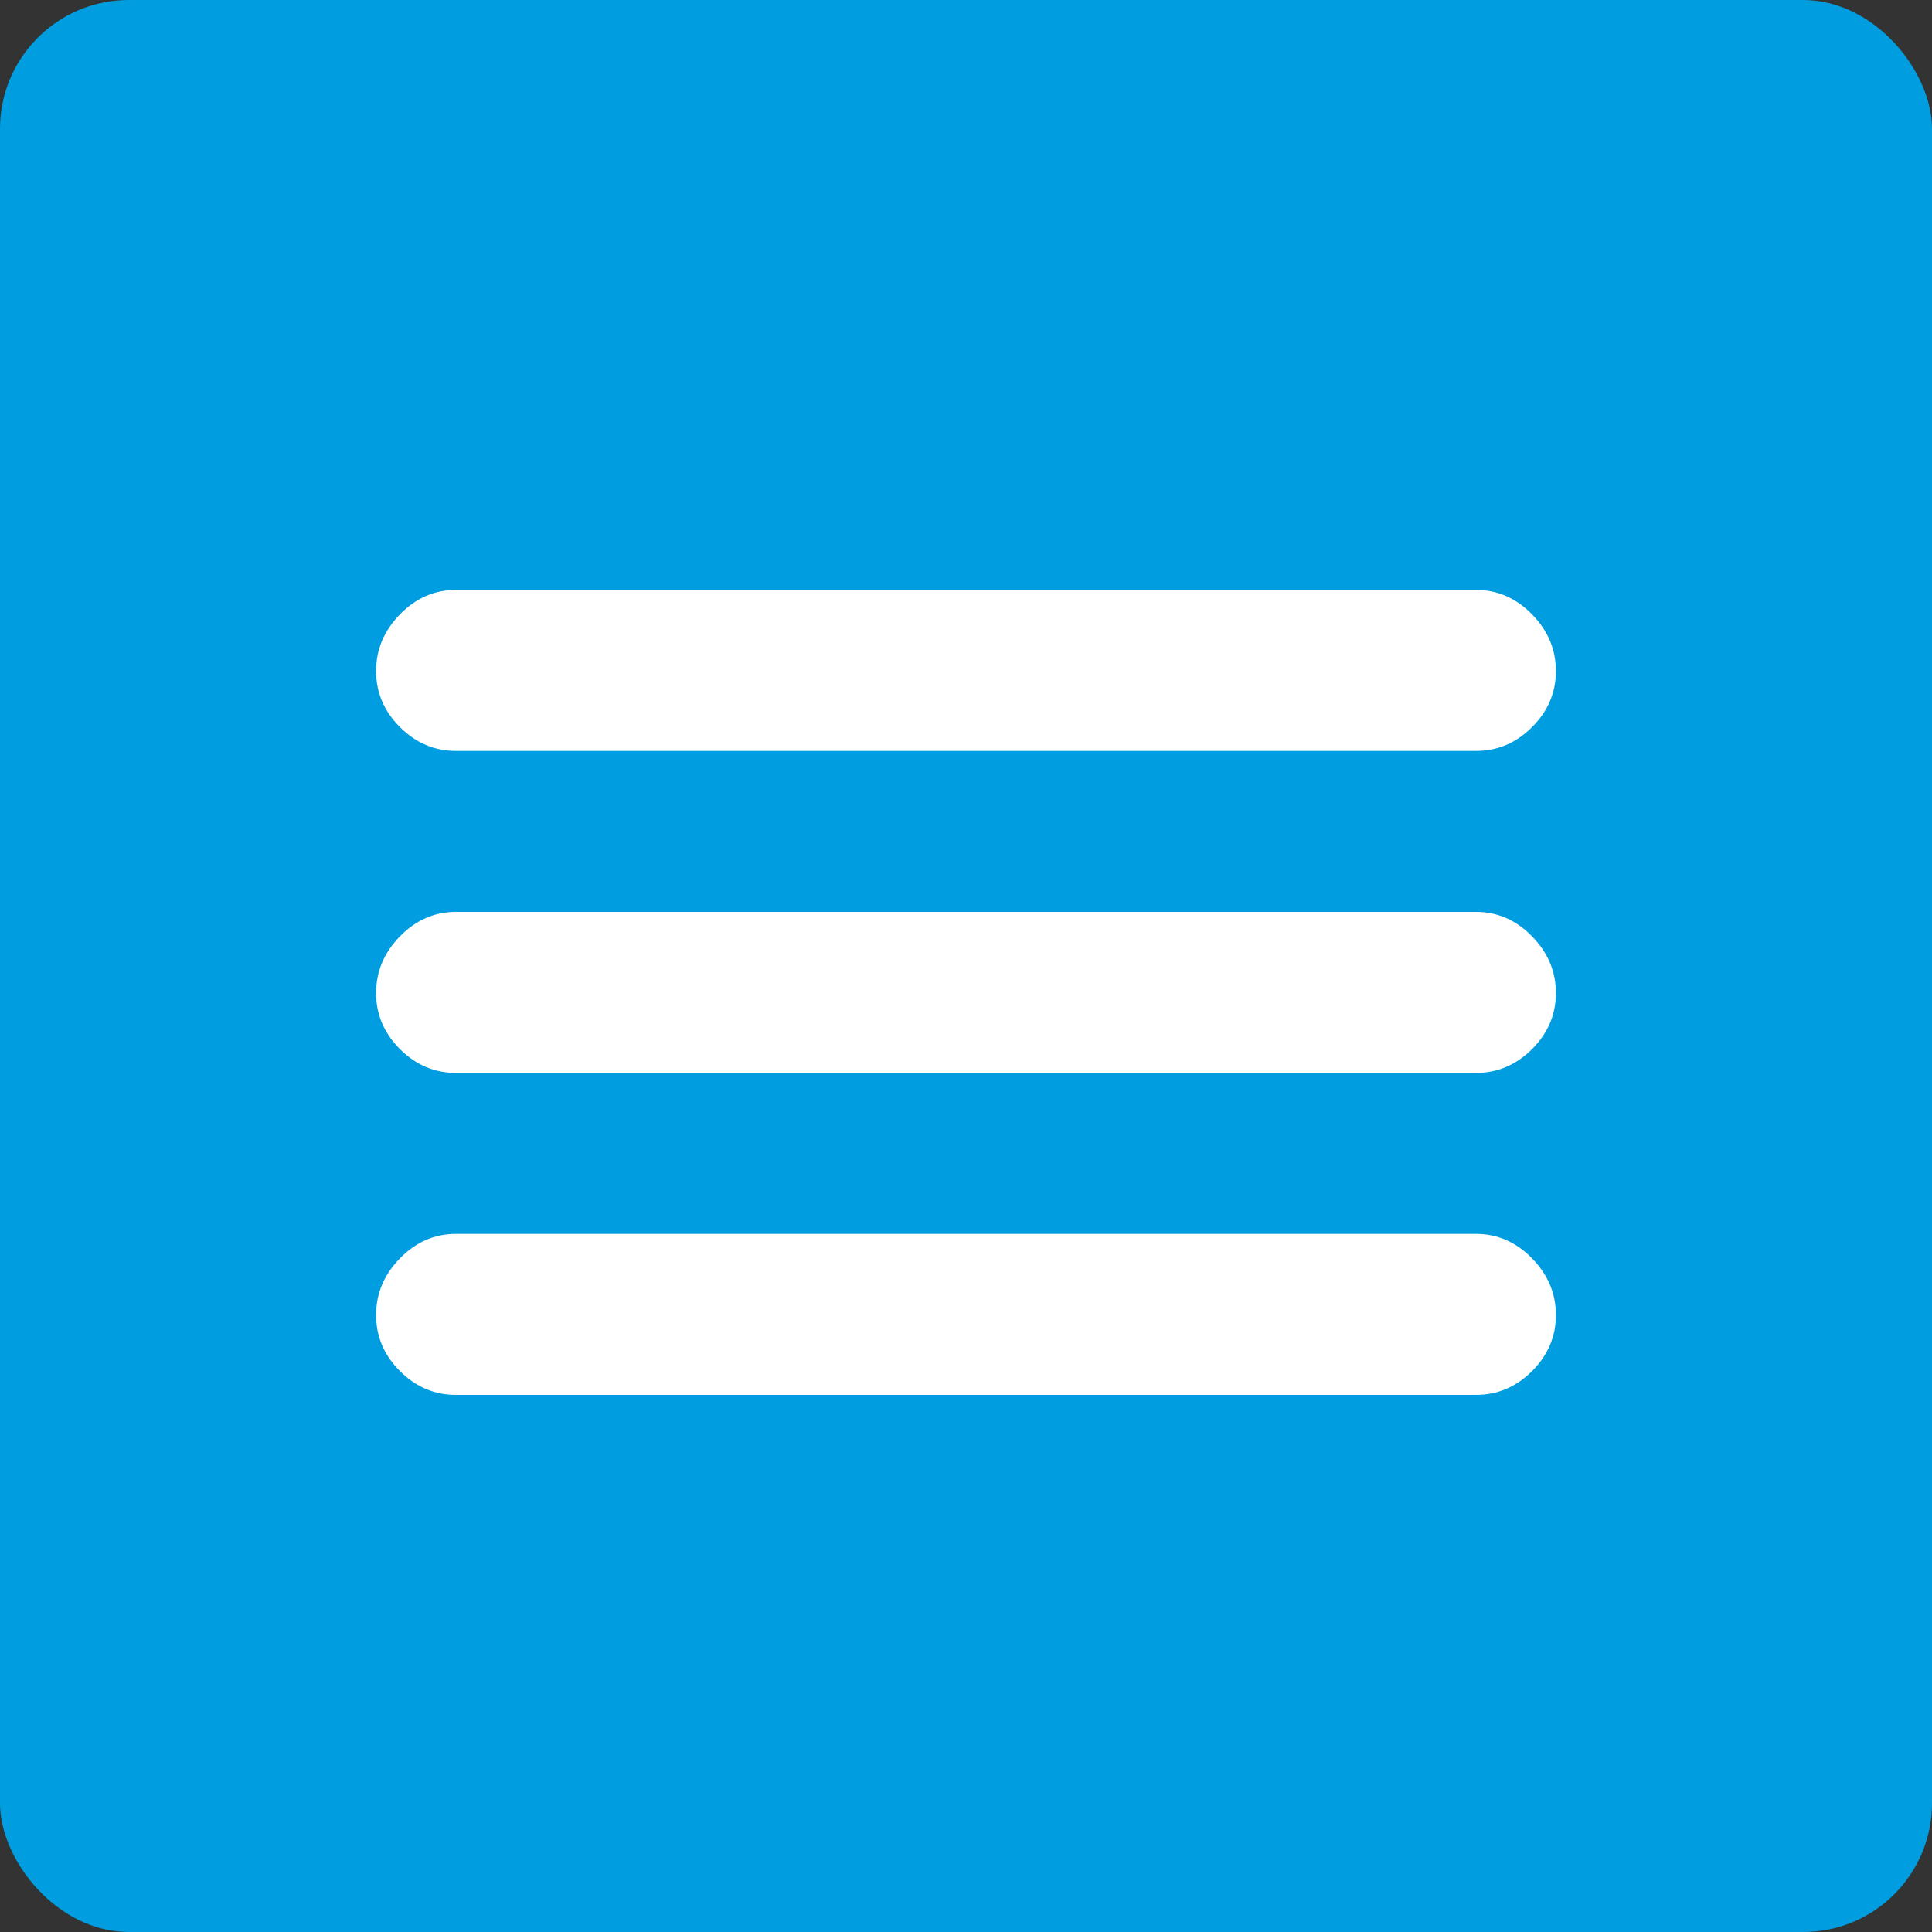 <?xml version="1.0" encoding="UTF-8"?> <svg xmlns="http://www.w3.org/2000/svg" width="30" height="30" viewBox="0 0 30 30" fill="none"><rect x="0" y="0" width="30" height="30" fill="#333333" stroke="none"/><rect width="30" height="30" rx="2" fill="#009EE0"></rect><path d="M7.08 11.66H22.92C23.253 11.66 23.543 11.537 23.79 11.29C24.037 11.043 24.16 10.753 24.16 10.42C24.16 10.087 24.037 9.793 23.79 9.54C23.543 9.287 23.253 9.16 22.92 9.16H7.08C6.747 9.16 6.457 9.287 6.21 9.54C5.963 9.793 5.84 10.087 5.84 10.42C5.84 10.753 5.963 11.043 6.21 11.29C6.457 11.537 6.747 11.66 7.08 11.66ZM7.08 16.66H22.92C23.253 16.66 23.543 16.537 23.79 16.29C24.037 16.043 24.16 15.753 24.16 15.42C24.16 15.087 24.037 14.793 23.79 14.54C23.543 14.287 23.253 14.16 22.92 14.16H7.08C6.747 14.16 6.457 14.287 6.21 14.54C5.963 14.793 5.84 15.087 5.84 15.42C5.84 15.753 5.963 16.043 6.21 16.29C6.457 16.537 6.747 16.66 7.08 16.66ZM7.08 21.66H22.92C23.253 21.66 23.543 21.537 23.79 21.29C24.037 21.043 24.16 20.753 24.16 20.42C24.16 20.087 24.037 19.793 23.79 19.54C23.543 19.287 23.253 19.16 22.92 19.16H7.08C6.747 19.16 6.457 19.287 6.21 19.54C5.963 19.793 5.84 20.087 5.84 20.42C5.84 20.753 5.963 21.043 6.21 21.29C6.457 21.537 6.747 21.66 7.08 21.66Z" fill="white"></path></svg> 